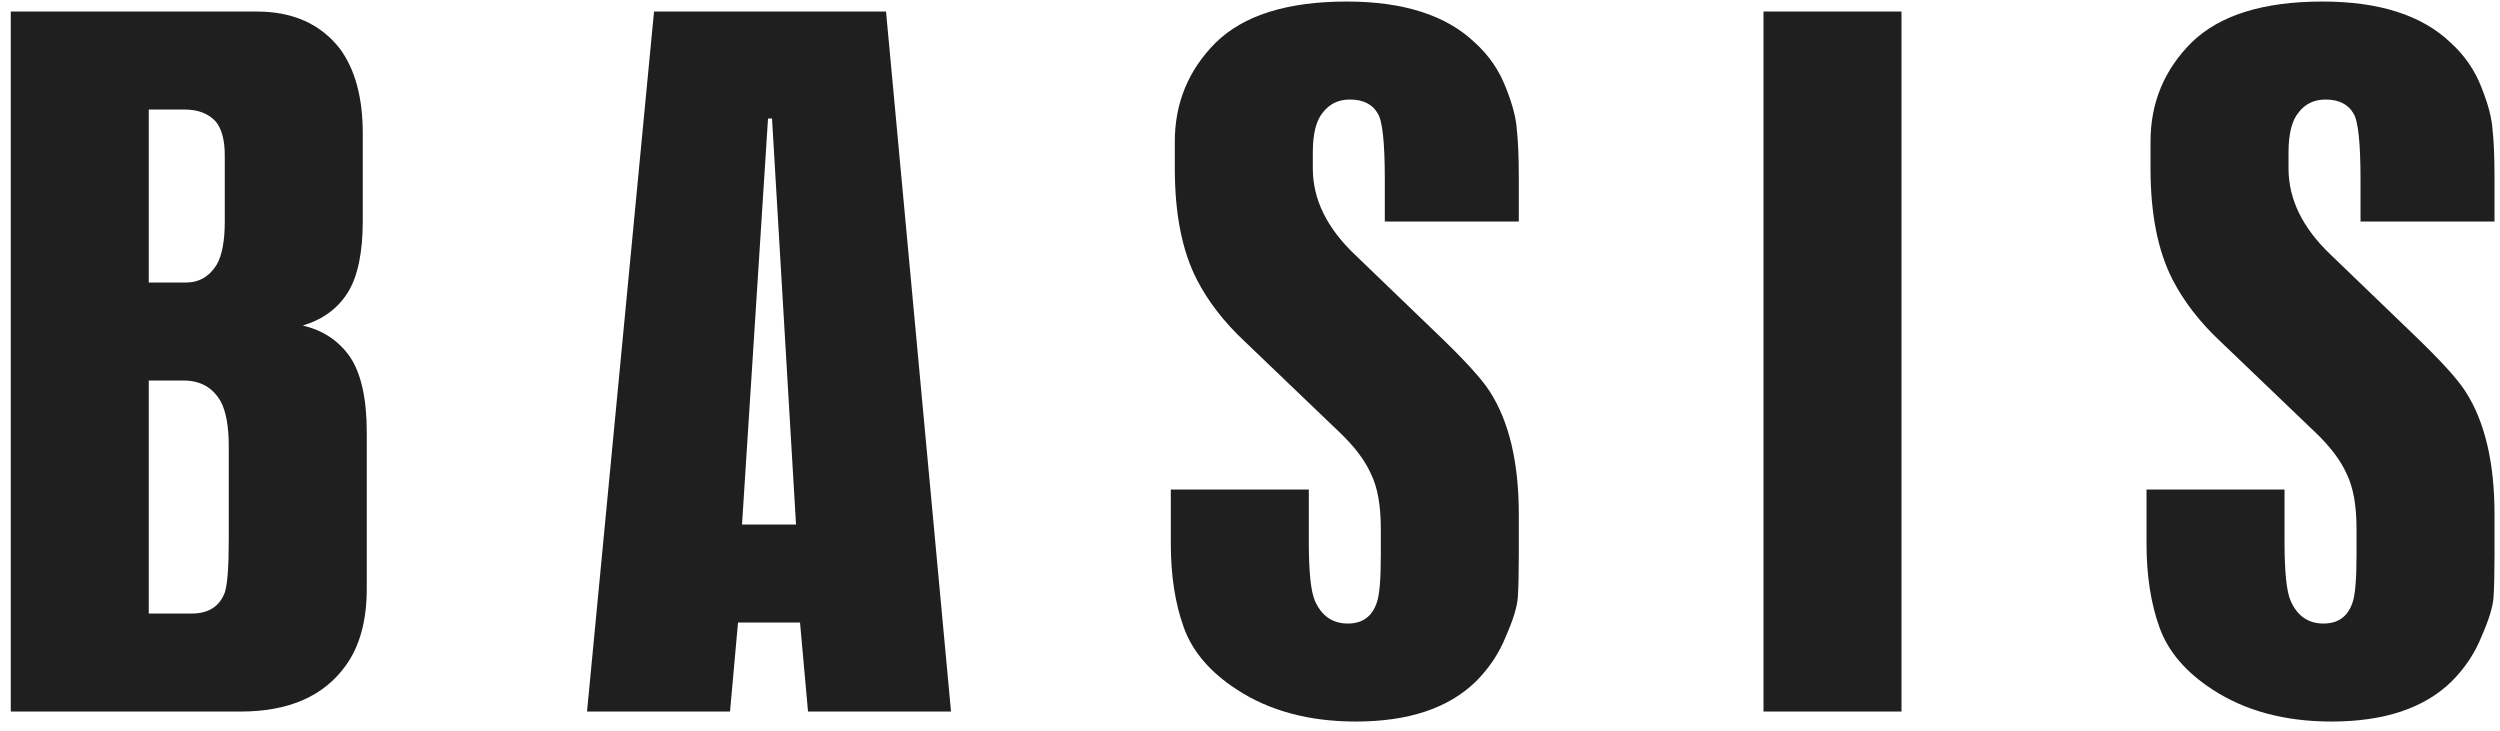 <?xml version="1.0" encoding="UTF-8"?> <svg xmlns="http://www.w3.org/2000/svg" width="130" height="38" viewBox="0 0 130 38" fill="none"><path d="M0.56 37V0.6H13.352C15.224 0.6 16.663 1.241 17.668 2.524C18.465 3.599 18.864 5.072 18.864 6.944V11.468C18.864 13.132 18.604 14.38 18.084 15.212C17.564 16.044 16.784 16.616 15.744 16.928C16.784 17.171 17.599 17.708 18.188 18.54C18.777 19.407 19.072 20.724 19.072 22.492V30.604C19.072 32.268 18.708 33.603 17.98 34.608C16.836 36.203 15.016 37 12.52 37H0.56ZM7.736 31.904H9.972C10.839 31.904 11.411 31.54 11.688 30.812C11.827 30.396 11.896 29.477 11.896 28.056V23.22C11.896 22.18 11.757 21.4 11.48 20.88C11.064 20.152 10.423 19.788 9.556 19.788H7.736V31.904ZM7.736 14.692H9.66C10.353 14.692 10.891 14.38 11.272 13.756C11.549 13.271 11.688 12.525 11.688 11.52V8.088C11.688 7.291 11.532 6.701 11.22 6.32C10.839 5.904 10.301 5.696 9.608 5.696H7.736V14.692ZM49.453 37H42.017L41.601 32.372H38.377L37.961 37H30.525L34.009 0.6H46.073L49.453 37ZM38.585 27.276H41.393L40.145 6.164H39.937L38.585 27.276ZM60.882 25.456H68.058V28.16C68.058 29.72 68.162 30.743 68.37 31.228C68.717 32.025 69.289 32.424 70.086 32.424C70.849 32.424 71.351 32.06 71.594 31.332C71.733 30.951 71.802 30.136 71.802 28.888V27.484C71.802 26.271 71.629 25.317 71.282 24.624C70.97 23.931 70.433 23.22 69.67 22.492L64.73 17.76C63.655 16.755 62.823 15.68 62.234 14.536C61.471 13.045 61.09 11.121 61.09 8.764V7.36C61.09 5.349 61.801 3.633 63.222 2.212C64.678 0.791 66.949 0.08 70.034 0.08C72.981 0.08 75.199 0.791 76.69 2.212C77.418 2.871 77.955 3.651 78.302 4.552C78.649 5.419 78.839 6.147 78.874 6.736C78.943 7.325 78.978 8.175 78.978 9.284V11.52H72.01V9.336C72.01 7.429 71.889 6.285 71.646 5.904C71.369 5.419 70.883 5.176 70.19 5.176C69.601 5.176 69.133 5.401 68.786 5.852C68.439 6.268 68.266 6.961 68.266 7.932V8.764C68.266 10.359 68.994 11.849 70.45 13.236L74.61 17.24C76.101 18.661 77.054 19.701 77.47 20.36C78.475 21.92 78.978 24.052 78.978 26.756V28.836C78.978 29.807 78.961 30.552 78.926 31.072C78.891 31.557 78.683 32.233 78.302 33.1C77.955 33.967 77.435 34.747 76.742 35.44C75.321 36.827 73.241 37.52 70.502 37.52C68.075 37.52 66.013 36.965 64.314 35.856C62.927 34.955 62.009 33.88 61.558 32.632C61.107 31.384 60.882 29.928 60.882 28.264V25.456ZM91.702 37V0.6H98.878V37H91.702ZM111.619 25.456H118.795V28.16C118.795 29.72 118.899 30.743 119.107 31.228C119.453 32.025 120.025 32.424 120.823 32.424C121.585 32.424 122.088 32.06 122.331 31.332C122.469 30.951 122.539 30.136 122.539 28.888V27.484C122.539 26.271 122.365 25.317 122.019 24.624C121.707 23.931 121.169 23.22 120.407 22.492L115.467 17.76C114.392 16.755 113.56 15.68 112.971 14.536C112.208 13.045 111.827 11.121 111.827 8.764V7.36C111.827 5.349 112.537 3.633 113.959 2.212C115.415 0.791 117.685 0.08 120.771 0.08C123.717 0.08 125.936 0.791 127.427 2.212C128.155 2.871 128.692 3.651 129.039 4.552C129.385 5.419 129.576 6.147 129.611 6.736C129.68 7.325 129.715 8.175 129.715 9.284V11.52H122.747V9.336C122.747 7.429 122.625 6.285 122.383 5.904C122.105 5.419 121.62 5.176 120.927 5.176C120.337 5.176 119.869 5.401 119.523 5.852C119.176 6.268 119.003 6.961 119.003 7.932V8.764C119.003 10.359 119.731 11.849 121.187 13.236L125.347 17.24C126.837 18.661 127.791 19.701 128.207 20.36C129.212 21.92 129.715 24.052 129.715 26.756V28.836C129.715 29.807 129.697 30.552 129.663 31.072C129.628 31.557 129.42 32.233 129.039 33.1C128.692 33.967 128.172 34.747 127.479 35.44C126.057 36.827 123.977 37.52 121.239 37.52C118.812 37.52 116.749 36.965 115.051 35.856C113.664 34.955 112.745 33.88 112.295 32.632C111.844 31.384 111.619 29.928 111.619 28.264V25.456Z" fill="#1F1F1F"></path></svg> 